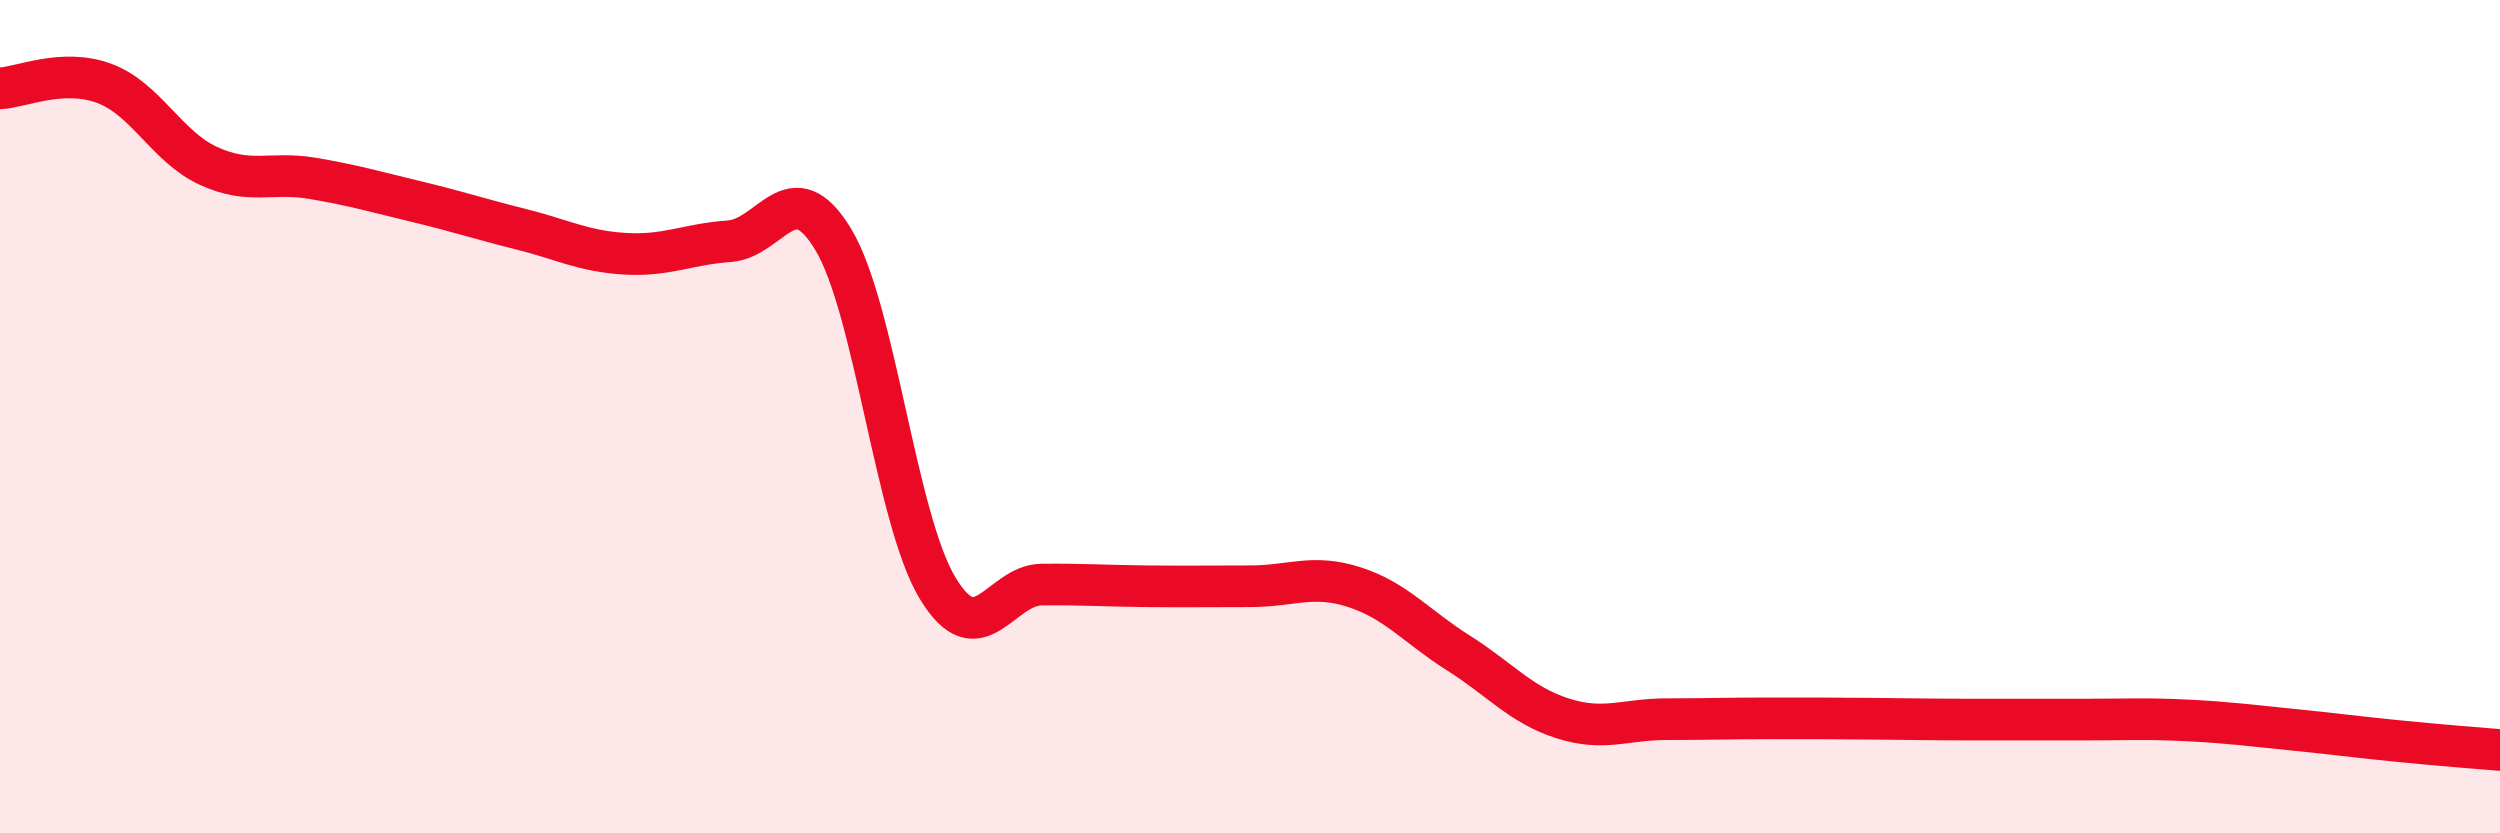 
    <svg width="60" height="20" viewBox="0 0 60 20" xmlns="http://www.w3.org/2000/svg">
      <path
        d="M 0,2.12 C 0.5,2.1 1.5,1.63 2.5,2 C 3.5,2.37 4,3.52 5,3.98 C 6,4.44 6.5,4.11 7.5,4.28 C 8.5,4.45 9,4.6 10,4.84 C 11,5.08 11.5,5.25 12.5,5.5 C 13.5,5.75 14,6.03 15,6.09 C 16,6.15 16.5,5.86 17.5,5.79 C 18.5,5.72 19,4.09 20,5.75 C 21,7.41 21.5,12.45 22.5,14.11 C 23.5,15.77 24,14.04 25,14.03 C 26,14.02 26.5,14.06 27.5,14.07 C 28.5,14.08 29,14.07 30,14.07 C 31,14.07 31.5,13.77 32.5,14.09 C 33.5,14.41 34,15.04 35,15.67 C 36,16.3 36.5,16.92 37.5,17.24 C 38.5,17.56 39,17.26 40,17.26 C 41,17.26 41.5,17.24 42.5,17.24 C 43.5,17.24 44,17.24 45,17.25 C 46,17.26 46.5,17.27 47.5,17.27 C 48.5,17.27 49,17.27 50,17.27 C 51,17.27 51.5,17.24 52.5,17.29 C 53.5,17.34 54,17.41 55,17.51 C 56,17.61 56.5,17.68 57.5,17.78 C 58.5,17.88 59.5,17.96 60,18L60 20L0 20Z"
        fill="#EB0A25"
        opacity="0.1"
        stroke-linecap="round"
        stroke-linejoin="round"
      />
      <path
        d="M 0,2.12 C 0.5,2.1 1.5,1.63 2.5,2 C 3.5,2.37 4,3.52 5,3.98 C 6,4.44 6.5,4.11 7.5,4.28 C 8.5,4.45 9,4.6 10,4.84 C 11,5.08 11.5,5.25 12.5,5.5 C 13.5,5.75 14,6.03 15,6.09 C 16,6.15 16.5,5.86 17.5,5.79 C 18.5,5.72 19,4.09 20,5.75 C 21,7.41 21.5,12.45 22.5,14.11 C 23.5,15.77 24,14.04 25,14.03 C 26,14.02 26.5,14.06 27.5,14.07 C 28.5,14.08 29,14.07 30,14.07 C 31,14.07 31.5,13.77 32.5,14.09 C 33.5,14.41 34,15.04 35,15.67 C 36,16.3 36.5,16.92 37.5,17.24 C 38.5,17.56 39,17.26 40,17.26 C 41,17.26 41.5,17.24 42.5,17.24 C 43.5,17.24 44,17.24 45,17.25 C 46,17.26 46.5,17.27 47.5,17.27 C 48.5,17.27 49,17.27 50,17.27 C 51,17.27 51.5,17.24 52.5,17.29 C 53.5,17.34 54,17.41 55,17.51 C 56,17.61 56.5,17.68 57.5,17.78 C 58.5,17.88 59.5,17.96 60,18"
        stroke="#EB0A25"
        stroke-width="1"
        fill="none"
        stroke-linecap="round"
        stroke-linejoin="round"
      />
    </svg>
  